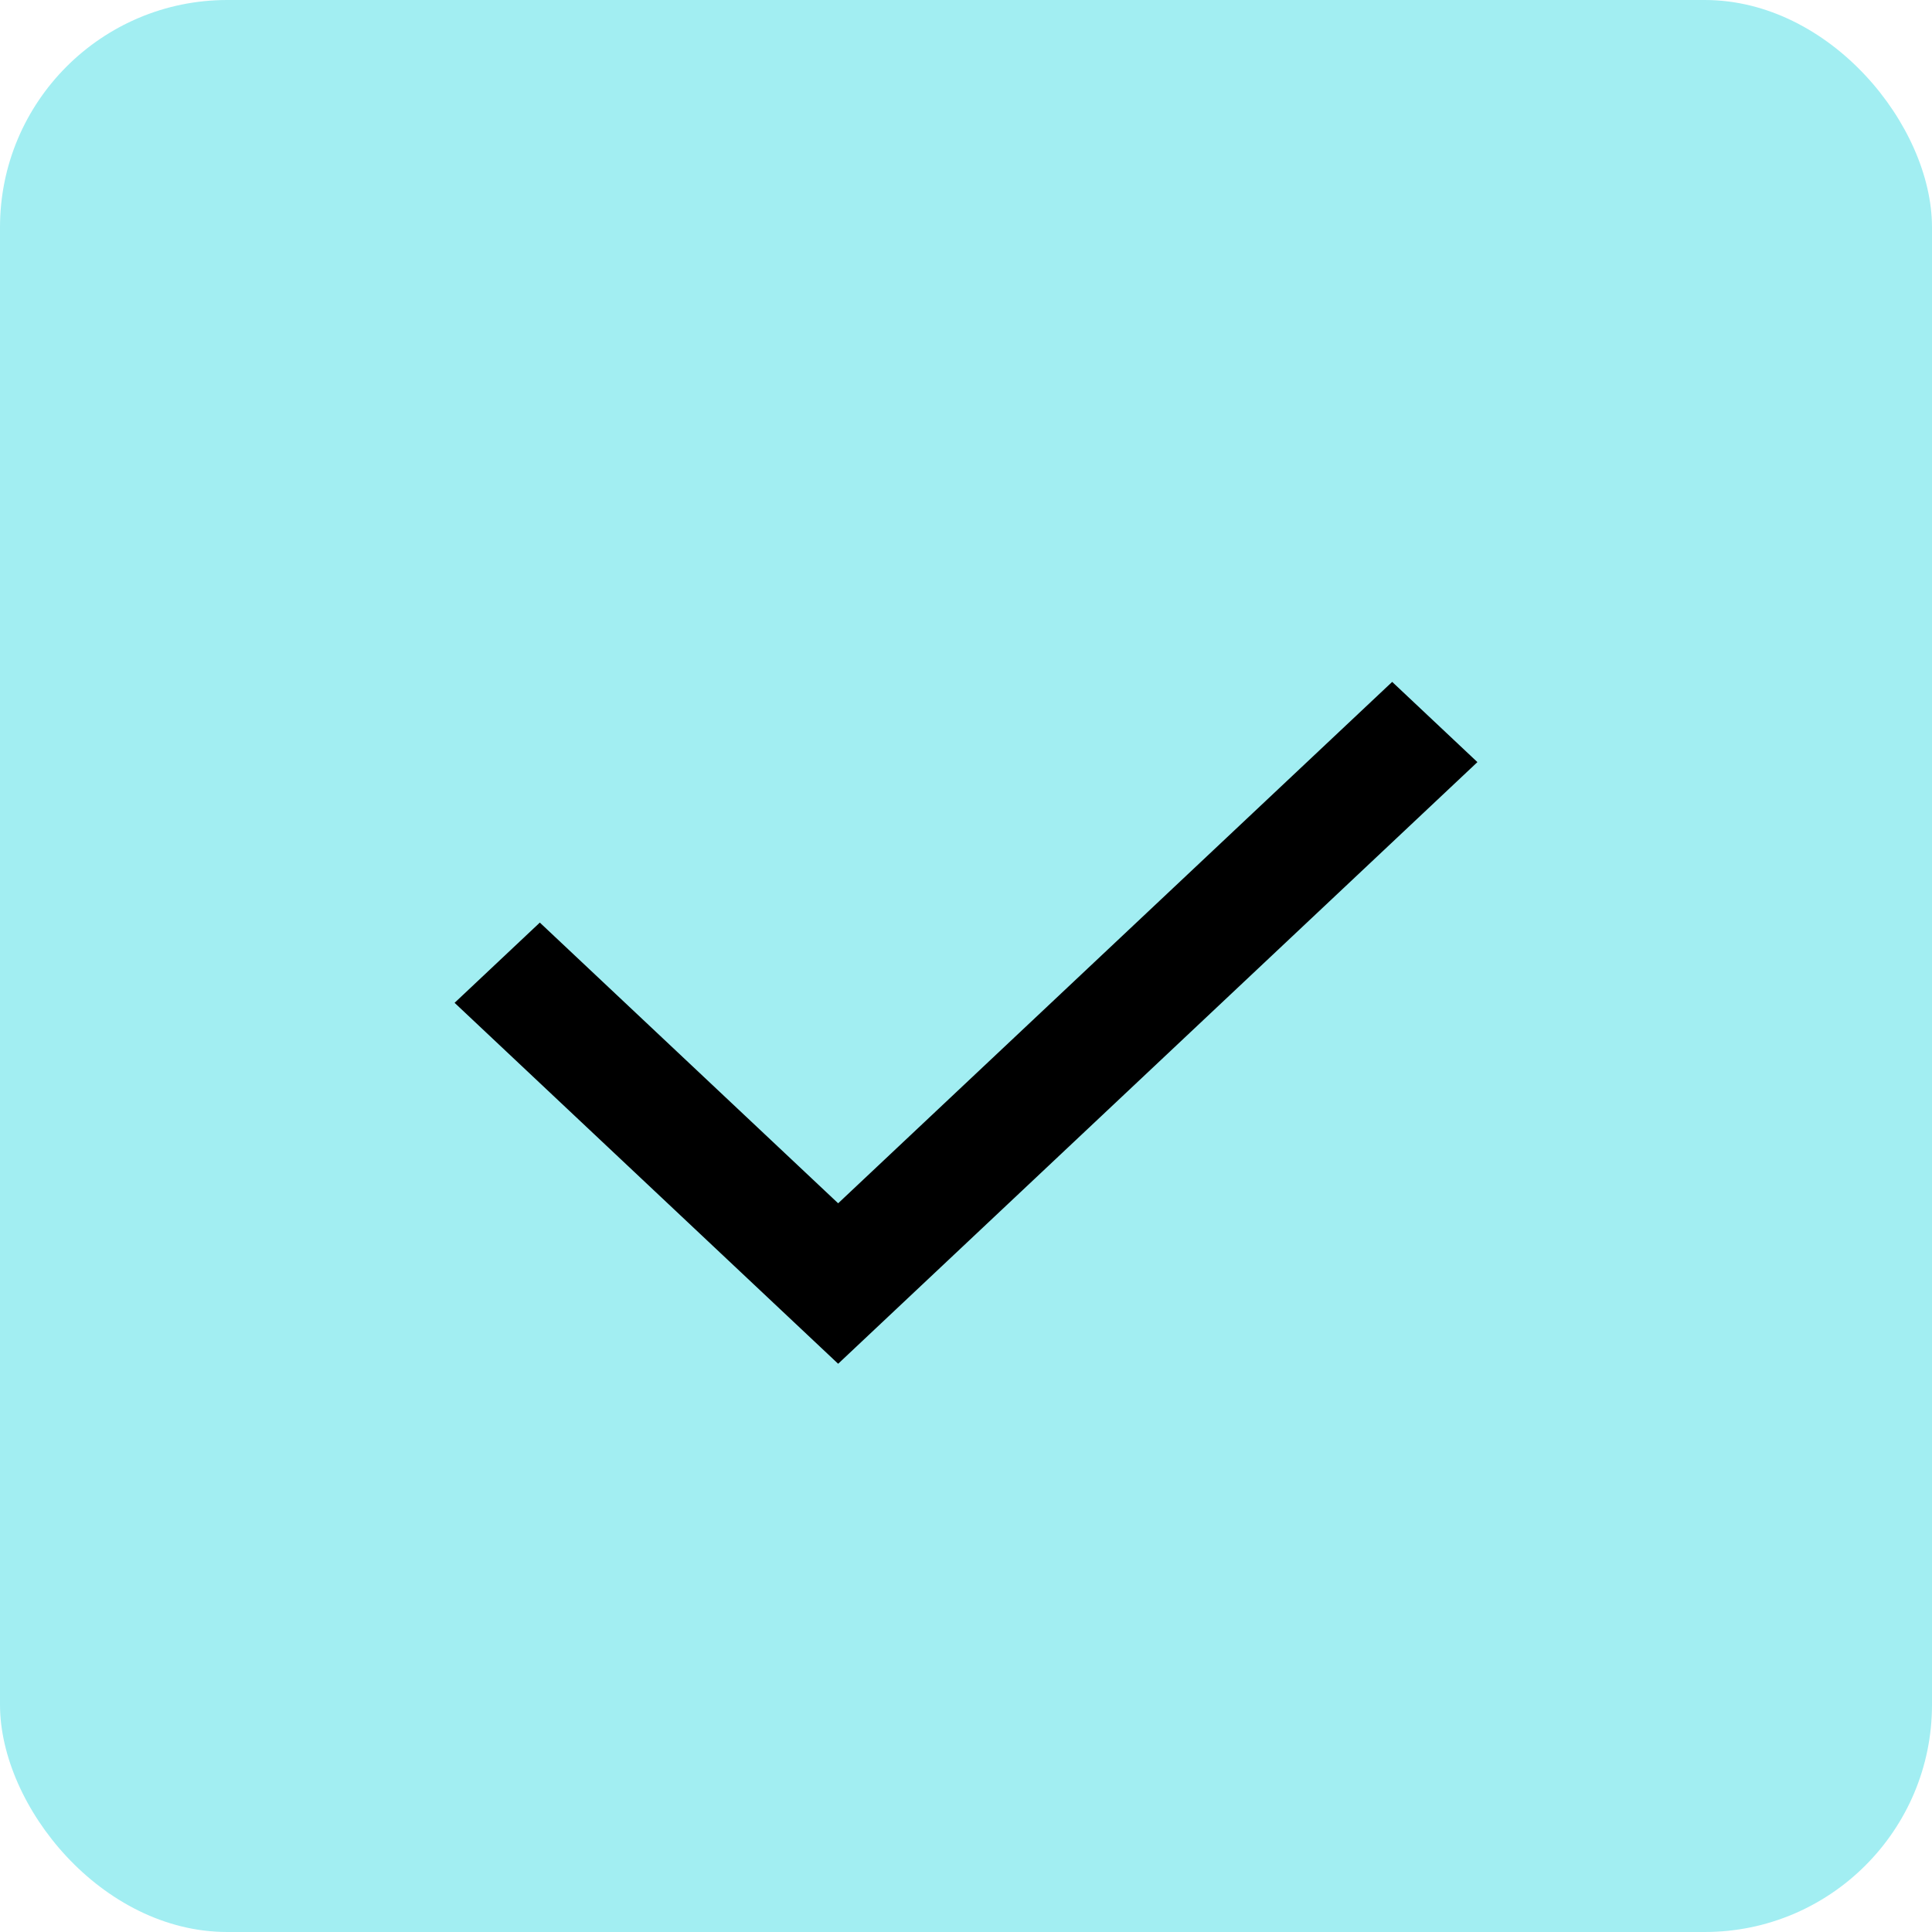 <svg width="17" height="17" viewBox="0 0 17 17" fill="none" xmlns="http://www.w3.org/2000/svg">
<rect width="17" height="17" rx="2" fill="#A2EEF2"/>
<path d="M7.375 10.588L12.25 6L13 6.706L7.375 12L4 8.824L4.75 8.118L7.375 10.588Z" fill="black"/>
</svg>
